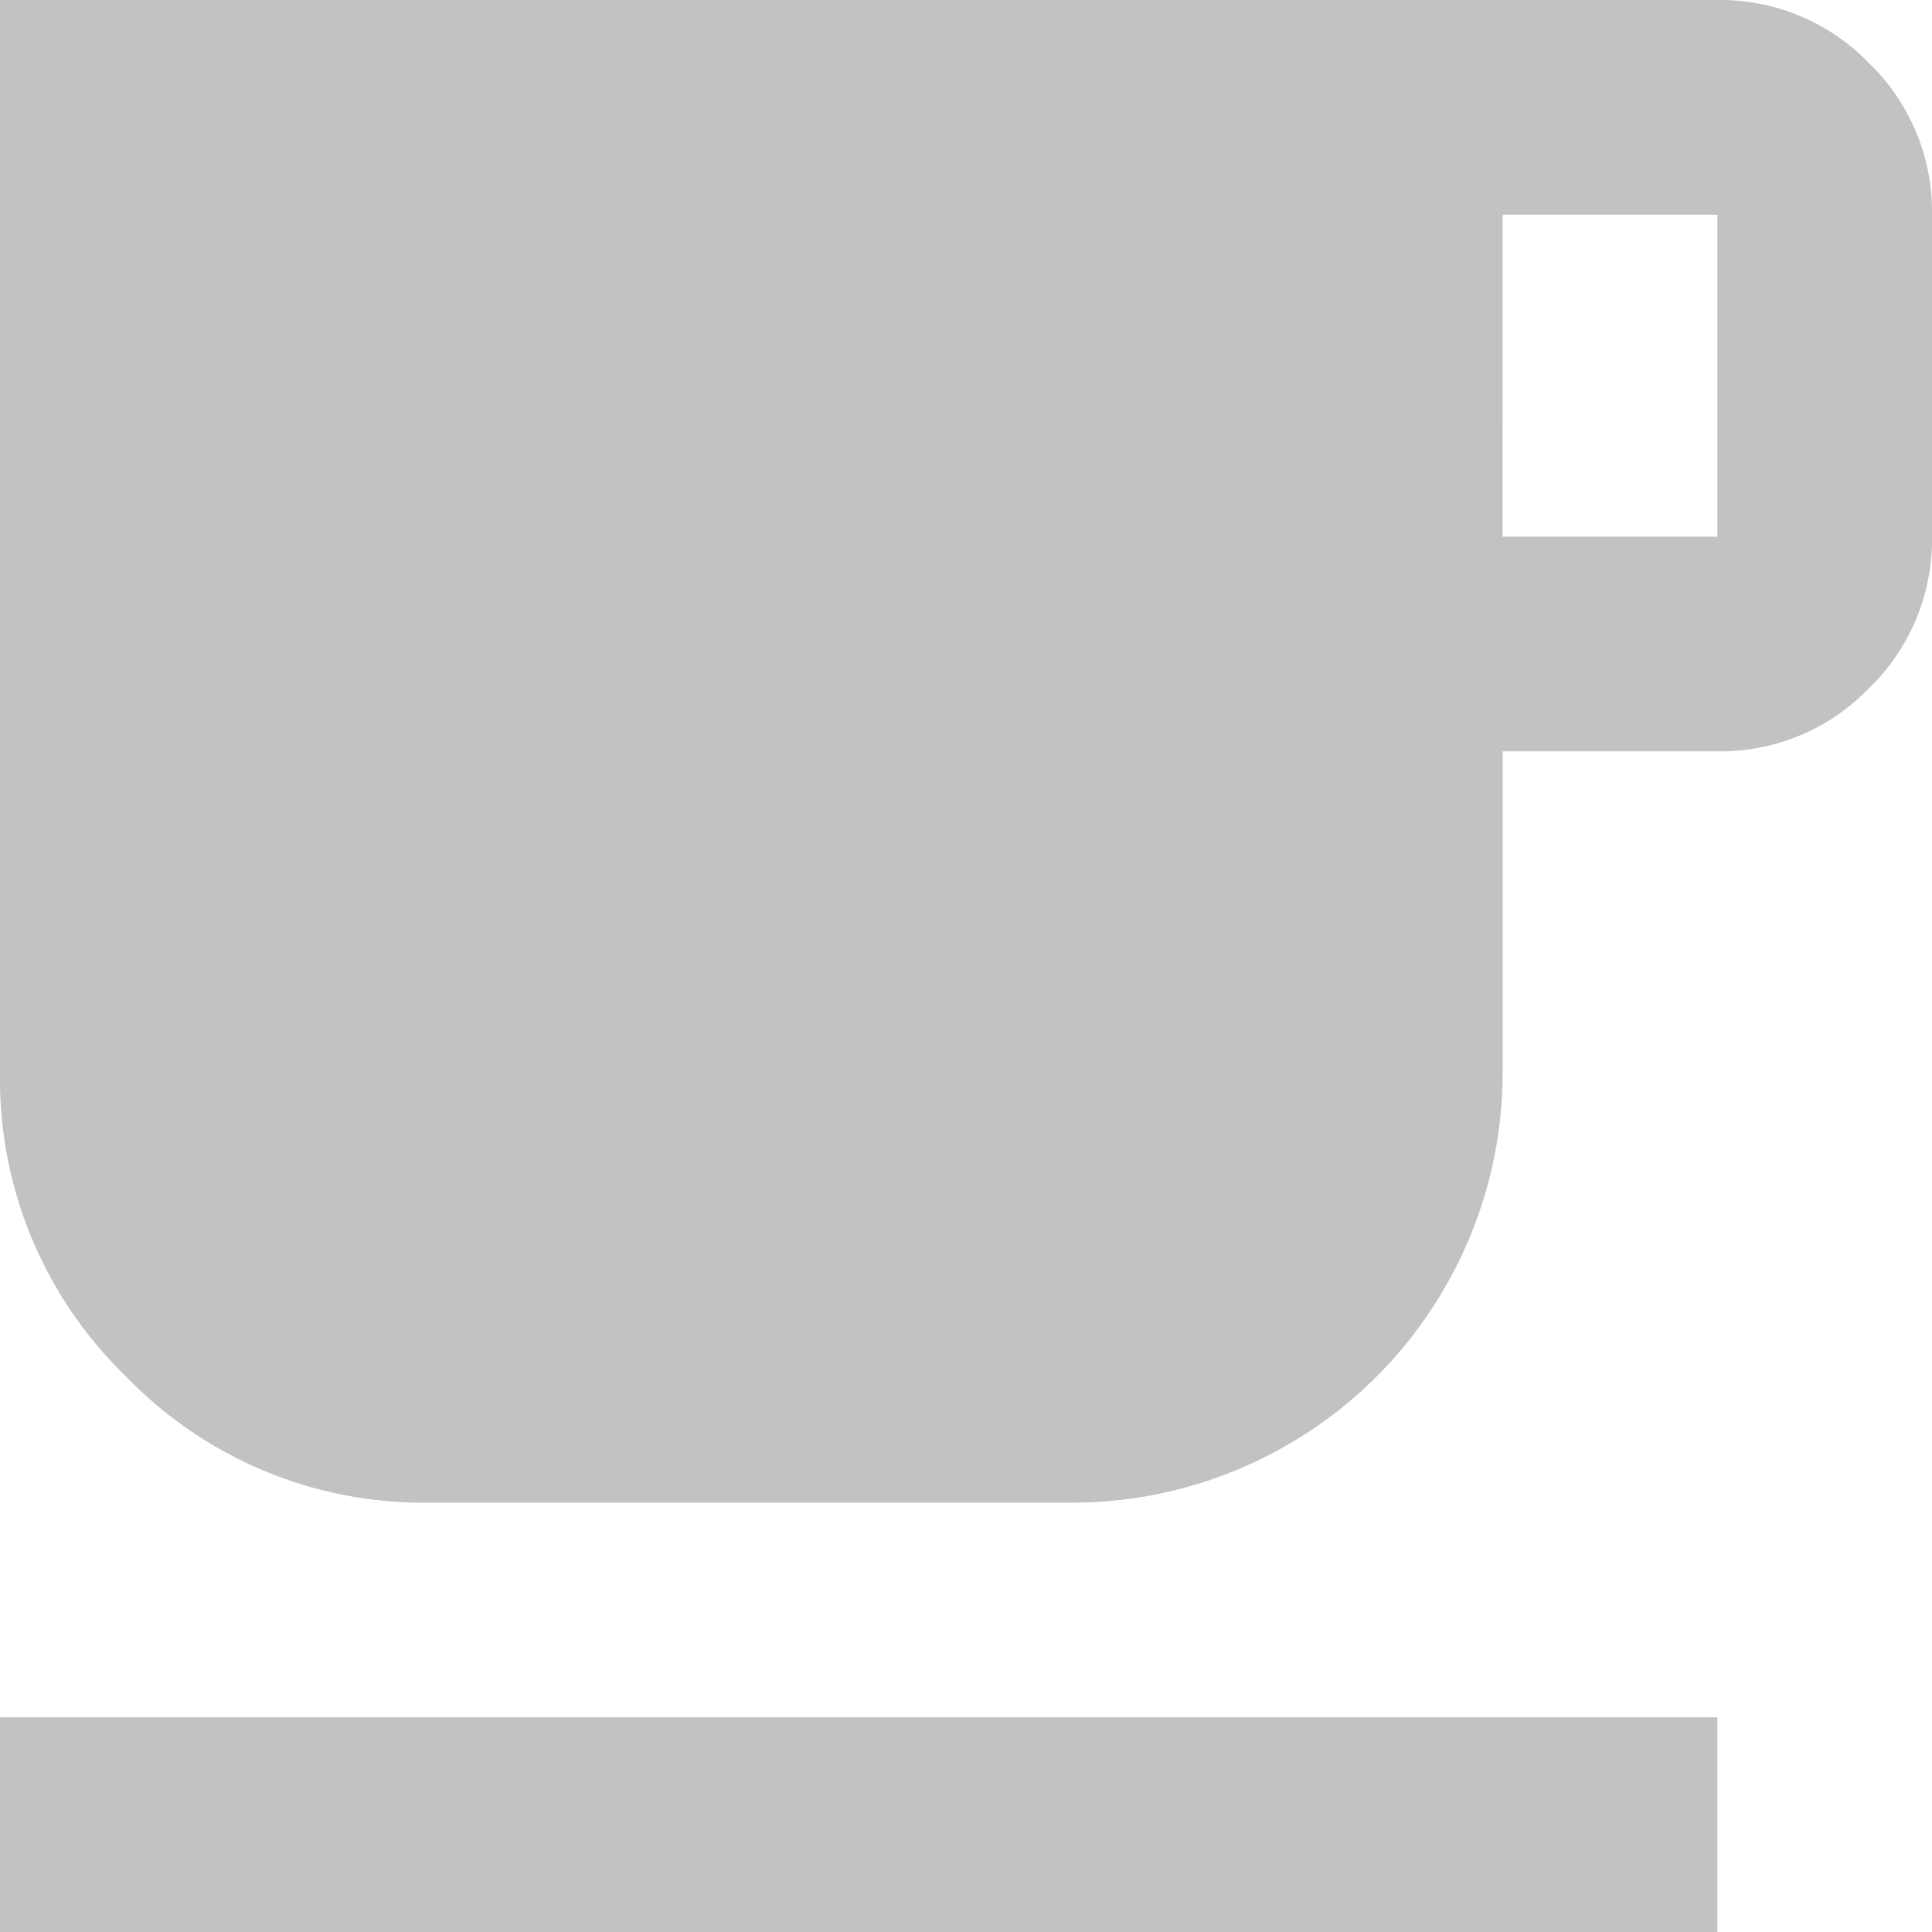 <svg xmlns="http://www.w3.org/2000/svg" xmlns:xlink="http://www.w3.org/1999/xlink" width="100" height="100" viewBox="0 0 100 100"><defs><clipPath id="a"><rect width="100" height="100" transform="translate(2248 9112)" fill="#fff"/></clipPath></defs><g transform="translate(-2248 -9112)" clip-path="url(#a)"><path d="M0,100V88.889H88.889V100ZM22.222,77.778A21.4,21.4,0,0,1,6.528,71.25,21.4,21.4,0,0,1,0,55.555V0H88.889a10.7,10.7,0,0,1,7.85,3.267A10.678,10.678,0,0,1,100,11.111V27.778a10.7,10.7,0,0,1-3.267,7.85,10.677,10.677,0,0,1-7.844,3.261H77.778V55.555A22.287,22.287,0,0,1,55.555,77.778Zm55.555-50H88.889V11.111H77.778Z" transform="translate(2248 9112)" fill="#c2c2c2"/></g></svg>